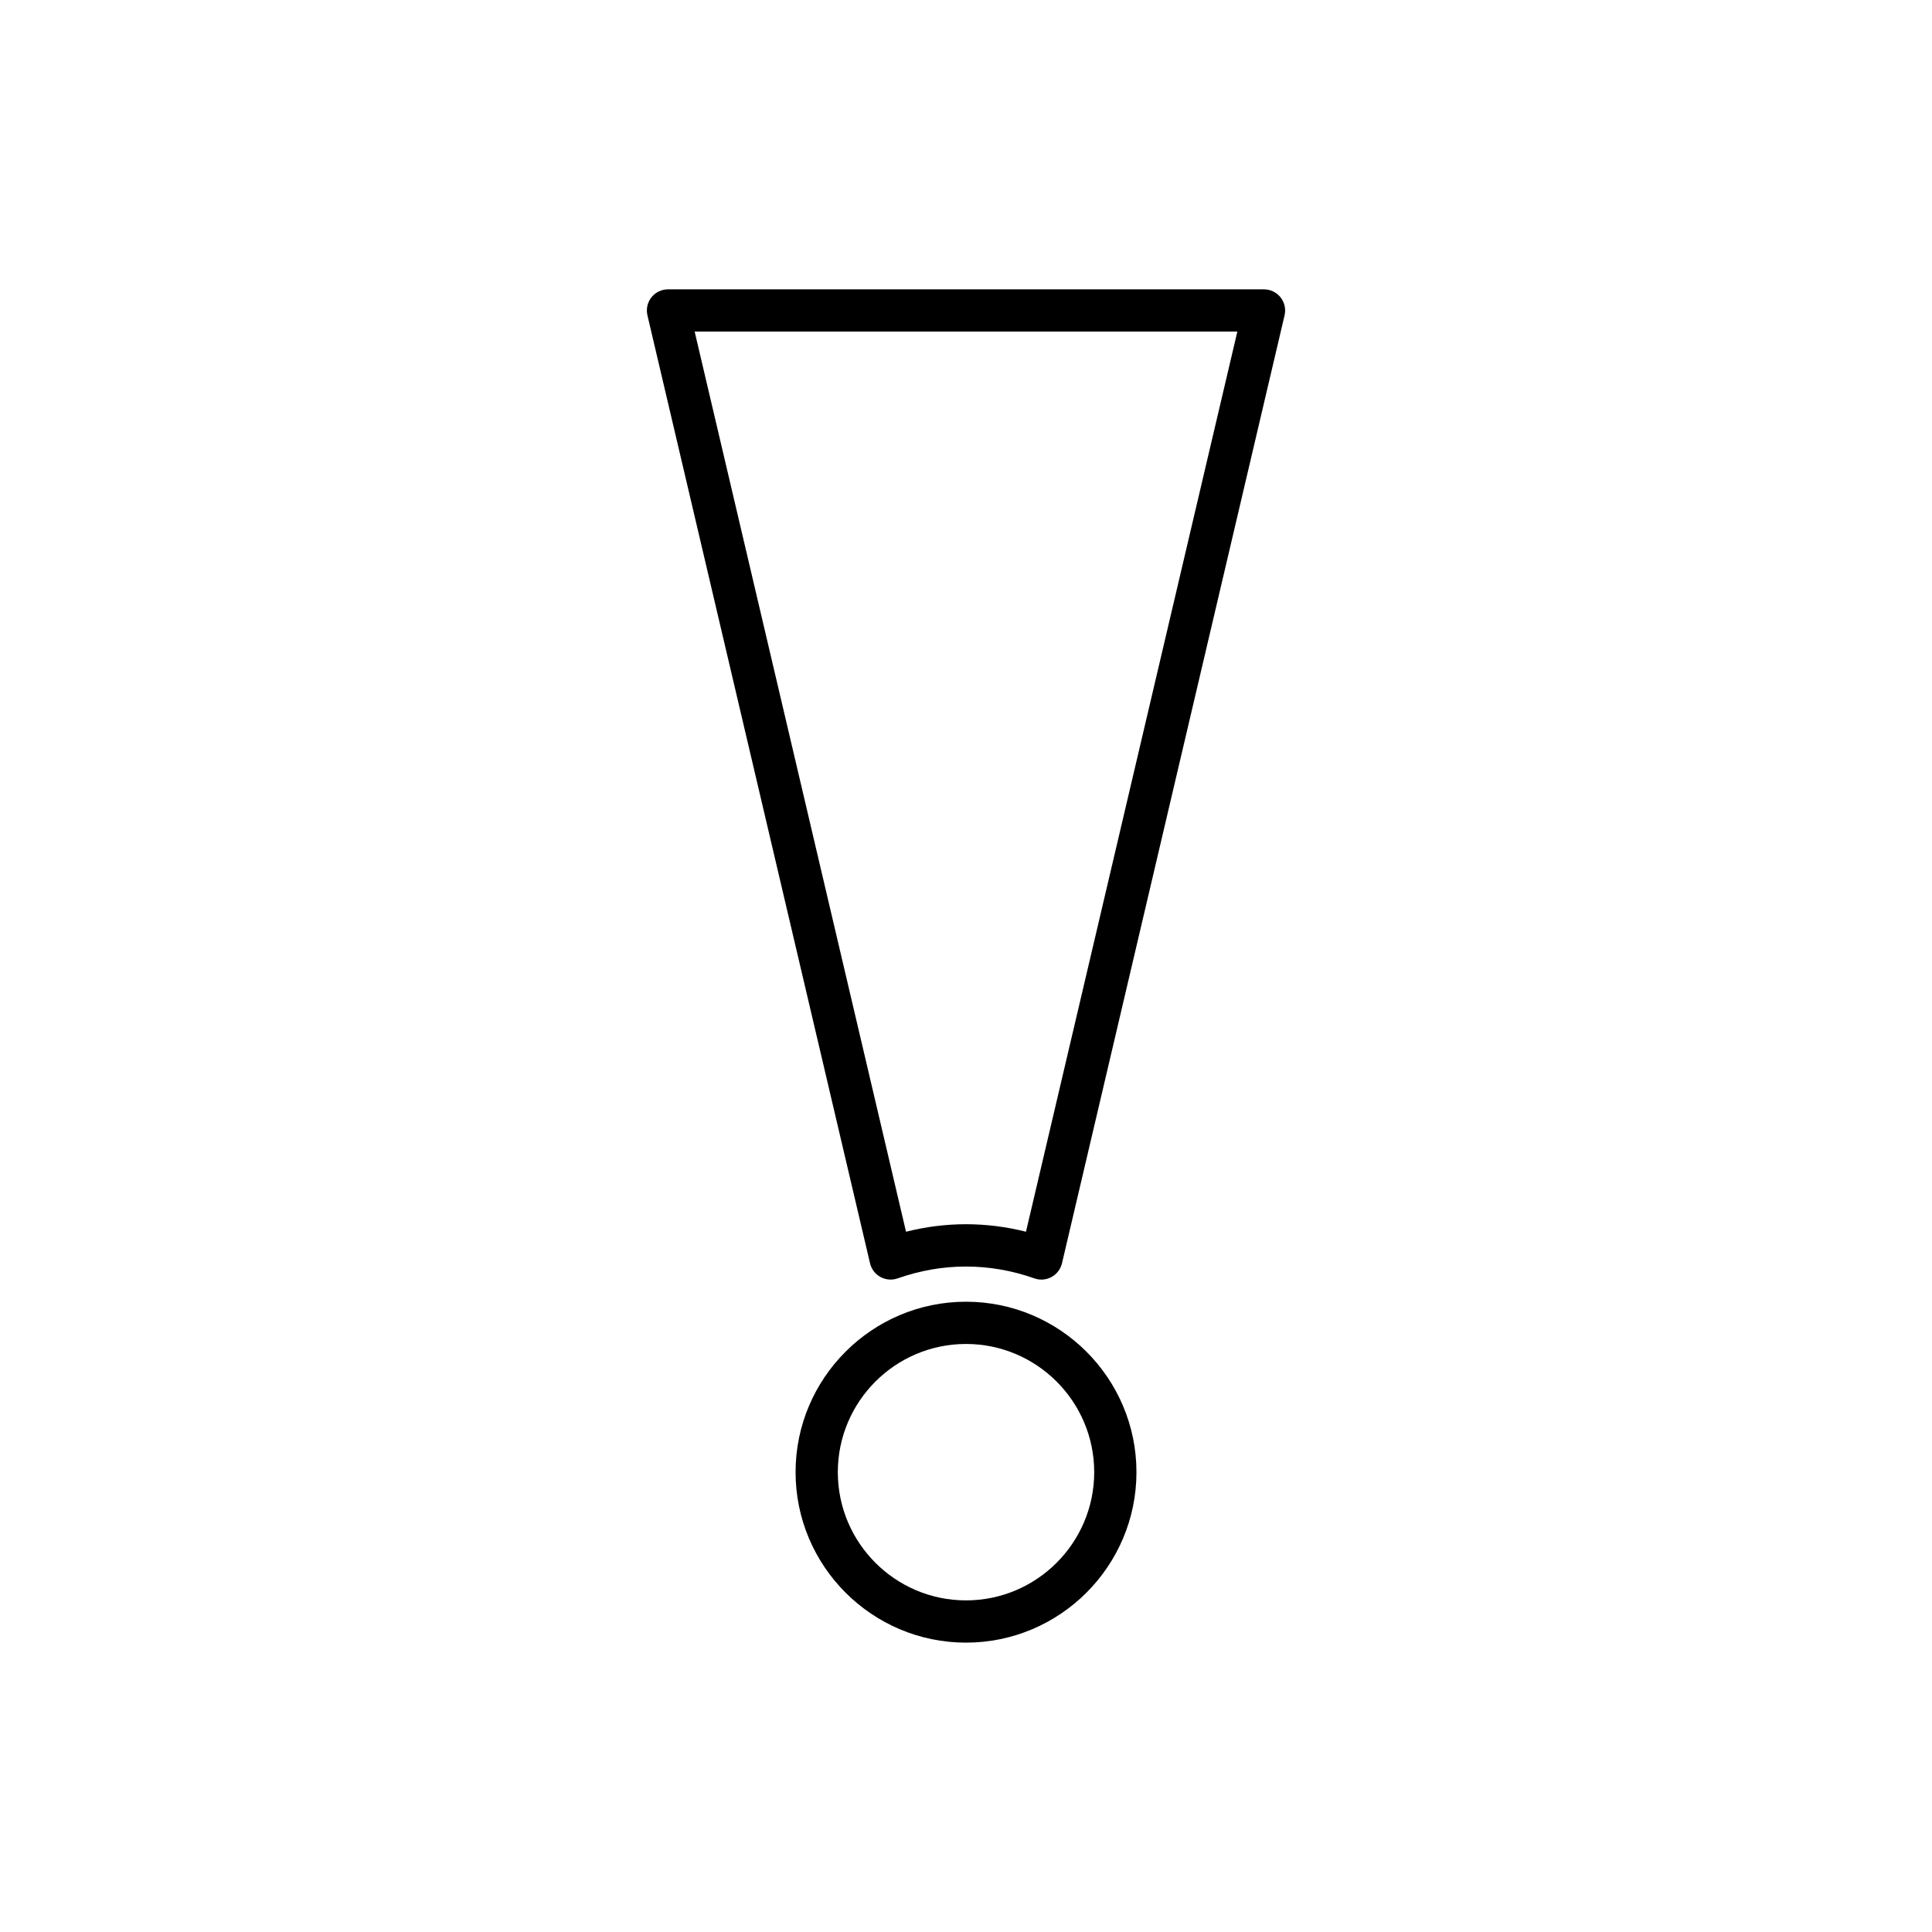 <?xml version="1.0" encoding="UTF-8"?>
<!-- Uploaded to: ICON Repo, www.iconrepo.com, Generator: ICON Repo Mixer Tools -->
<svg fill="#000000" width="800px" height="800px" version="1.1" viewBox="144 144 512 512" xmlns="http://www.w3.org/2000/svg">
 <g>
  <path d="m400 488.97c-24.906 0-45.164 20.266-45.164 45.172s20.262 45.172 45.164 45.172c24.906 0 45.172-20.266 45.172-45.172-0.004-24.906-20.266-45.172-45.172-45.172zm0 79.148c-18.73 0-33.969-15.242-33.969-33.977s15.242-33.977 33.969-33.977c18.734 0 33.977 15.242 33.977 33.977-0.004 18.734-15.242 33.977-33.977 33.977z"/>
  <path d="m483.36 222.8c-1.066-1.34-2.68-2.121-4.391-2.121h-157.94c-1.711 0-3.324 0.781-4.391 2.121-1.062 1.34-1.449 3.094-1.062 4.754l58.992 251.23c0.367 1.547 1.367 2.871 2.766 3.629 0.832 0.461 1.754 0.688 2.684 0.688 0.629 0 1.258-0.105 1.863-0.316 11.852-4.18 24.371-4.188 36.246 0 1.492 0.535 3.148 0.398 4.543-0.371 1.398-0.762 2.398-2.082 2.766-3.629l58.988-251.22c0.387-1.664 0-3.418-1.062-4.758zm-67.465 247.62c-5.242-1.32-10.566-1.988-15.898-1.988-5.332 0-10.656 0.668-15.891 1.988l-56.016-238.55h143.82z"/>
 </g>
</svg>